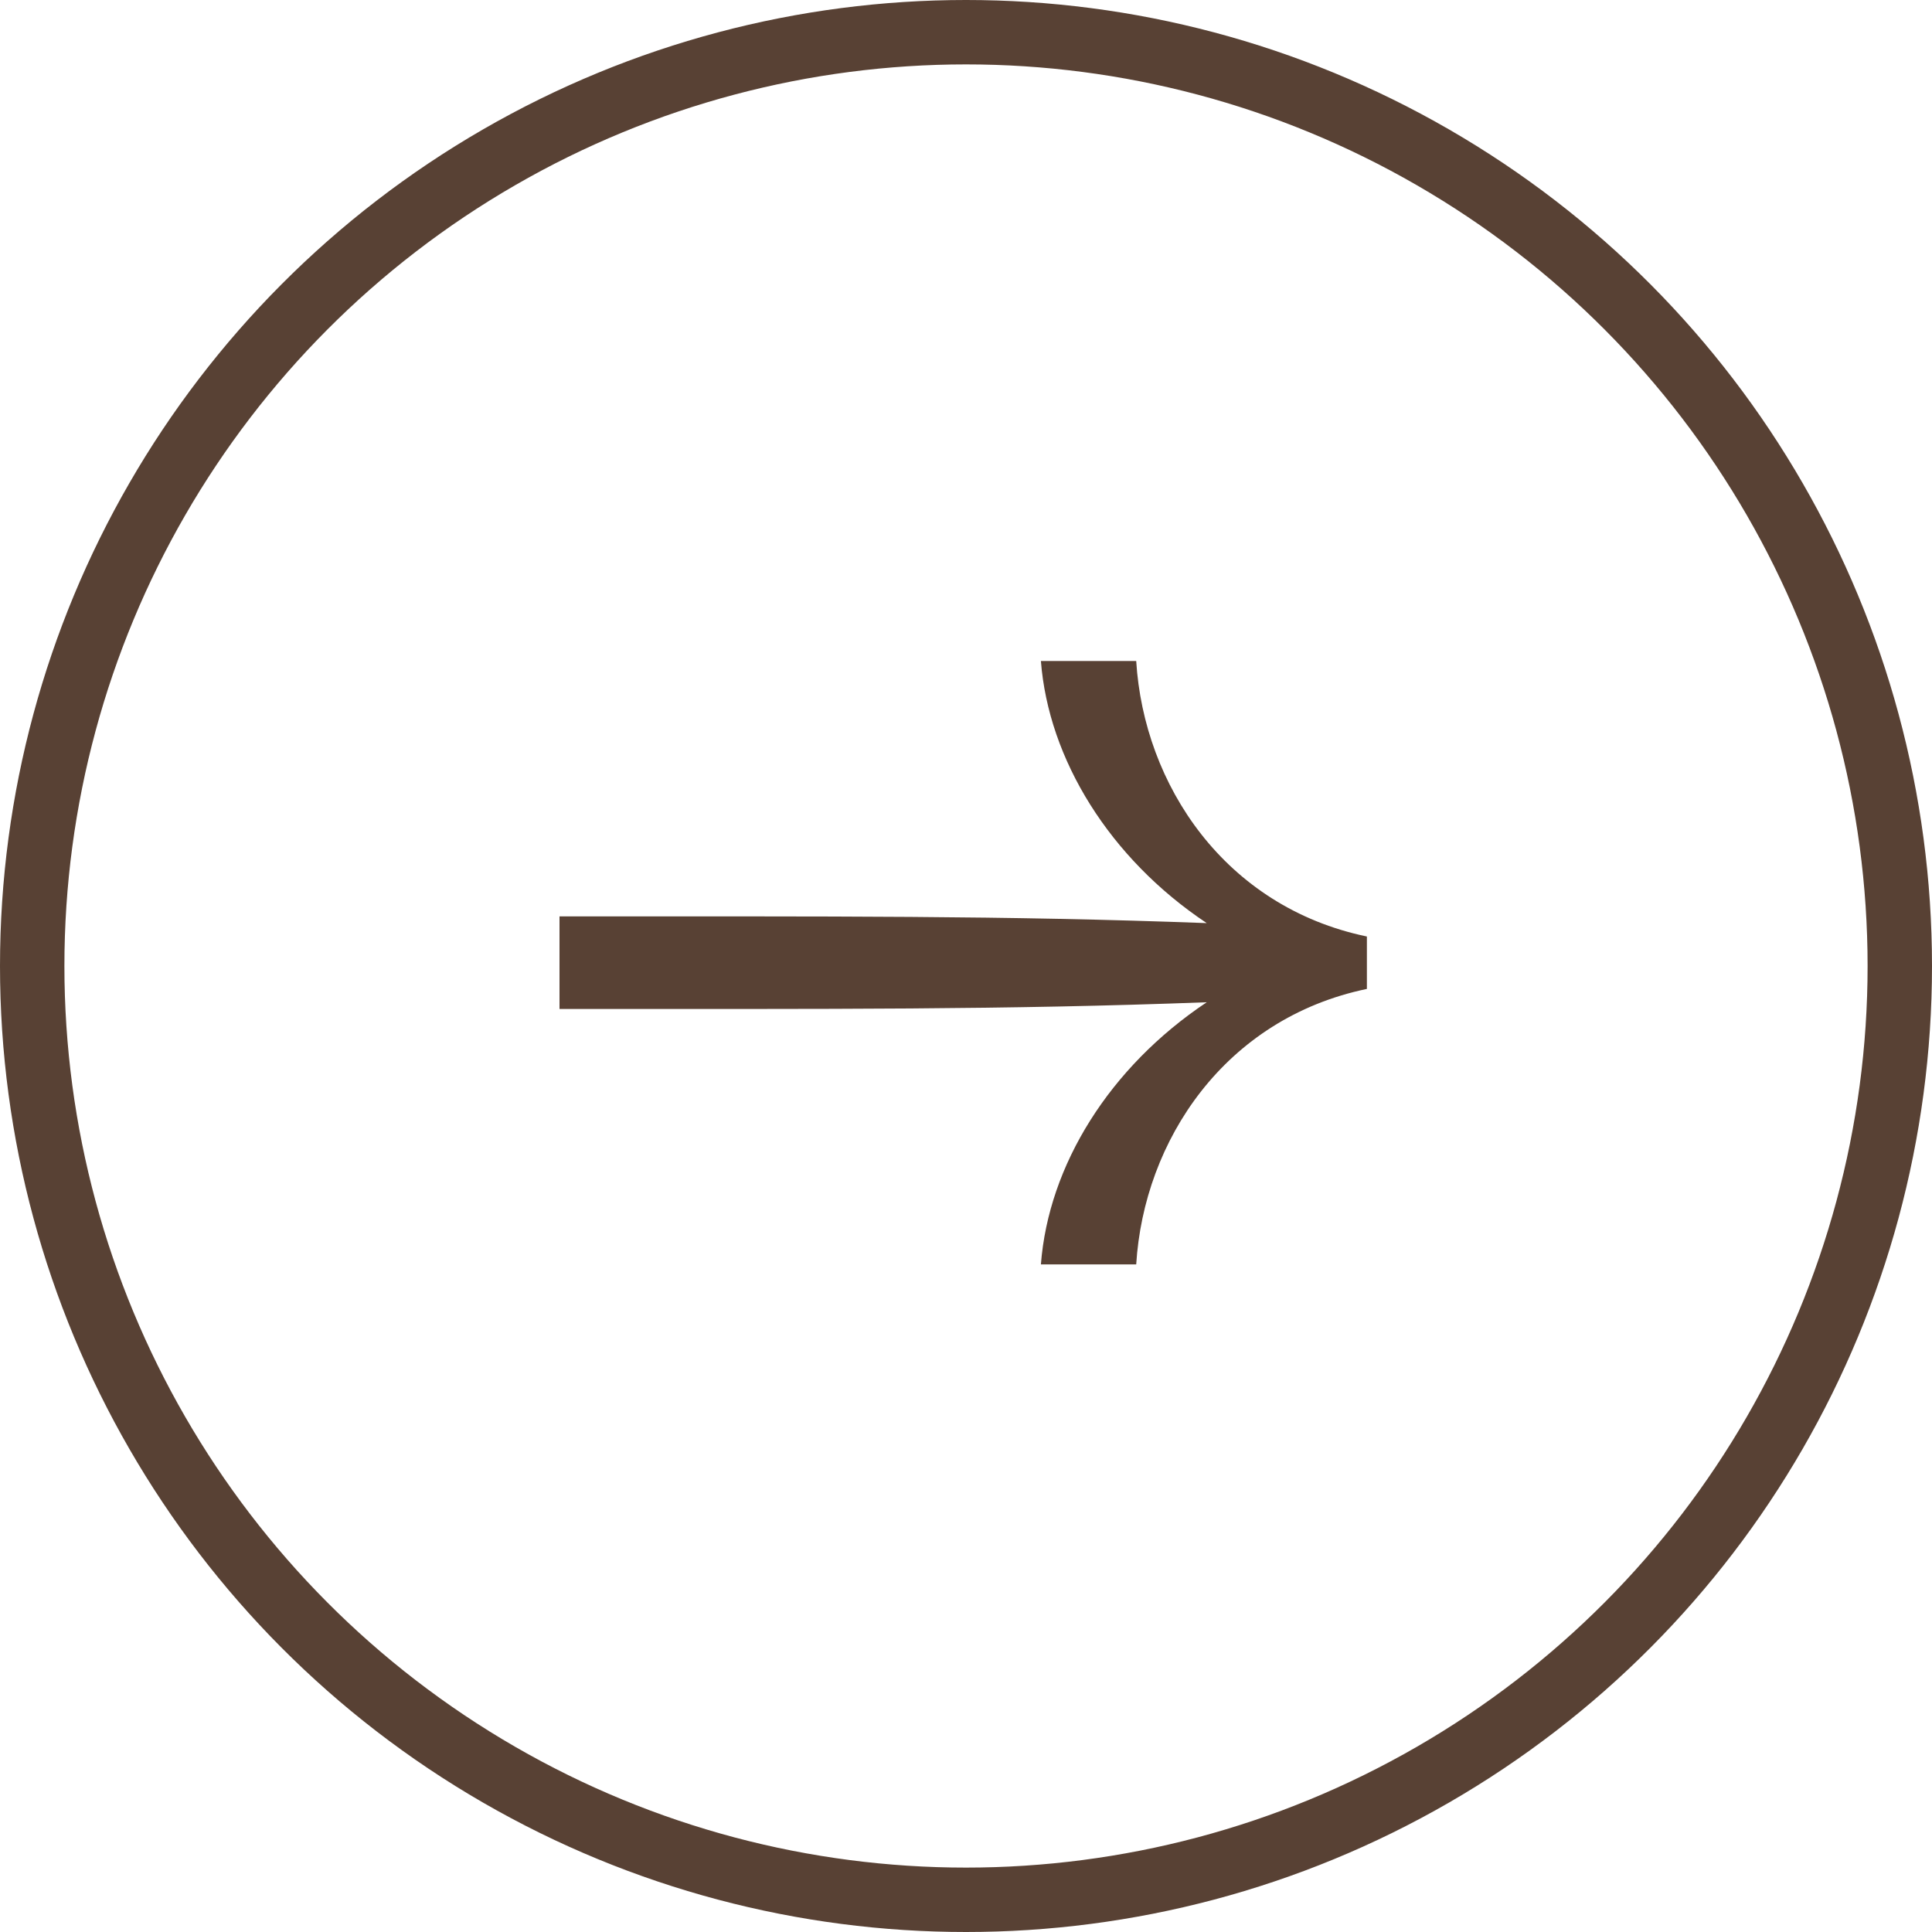 <svg viewBox="0 0 30 30" fill="none" xmlns="http://www.w3.org/2000/svg"><circle cx="15" cy="15" r="14.5" stroke="#584134"/><path d="M8.688 14.23c4.307 0 6.897-.014 10.05.104-1.51-1.006-2.457-2.546-2.575-4.07h1.48c.119 1.924 1.377 3.819 3.582 4.278v.814c-2.205.459-3.463 2.353-3.582 4.278h-1.48c.118-1.54 1.066-3.064 2.575-4.071-3.152.118-5.743.104-10.05.104V14.23z" fill="#584134"/></svg>
